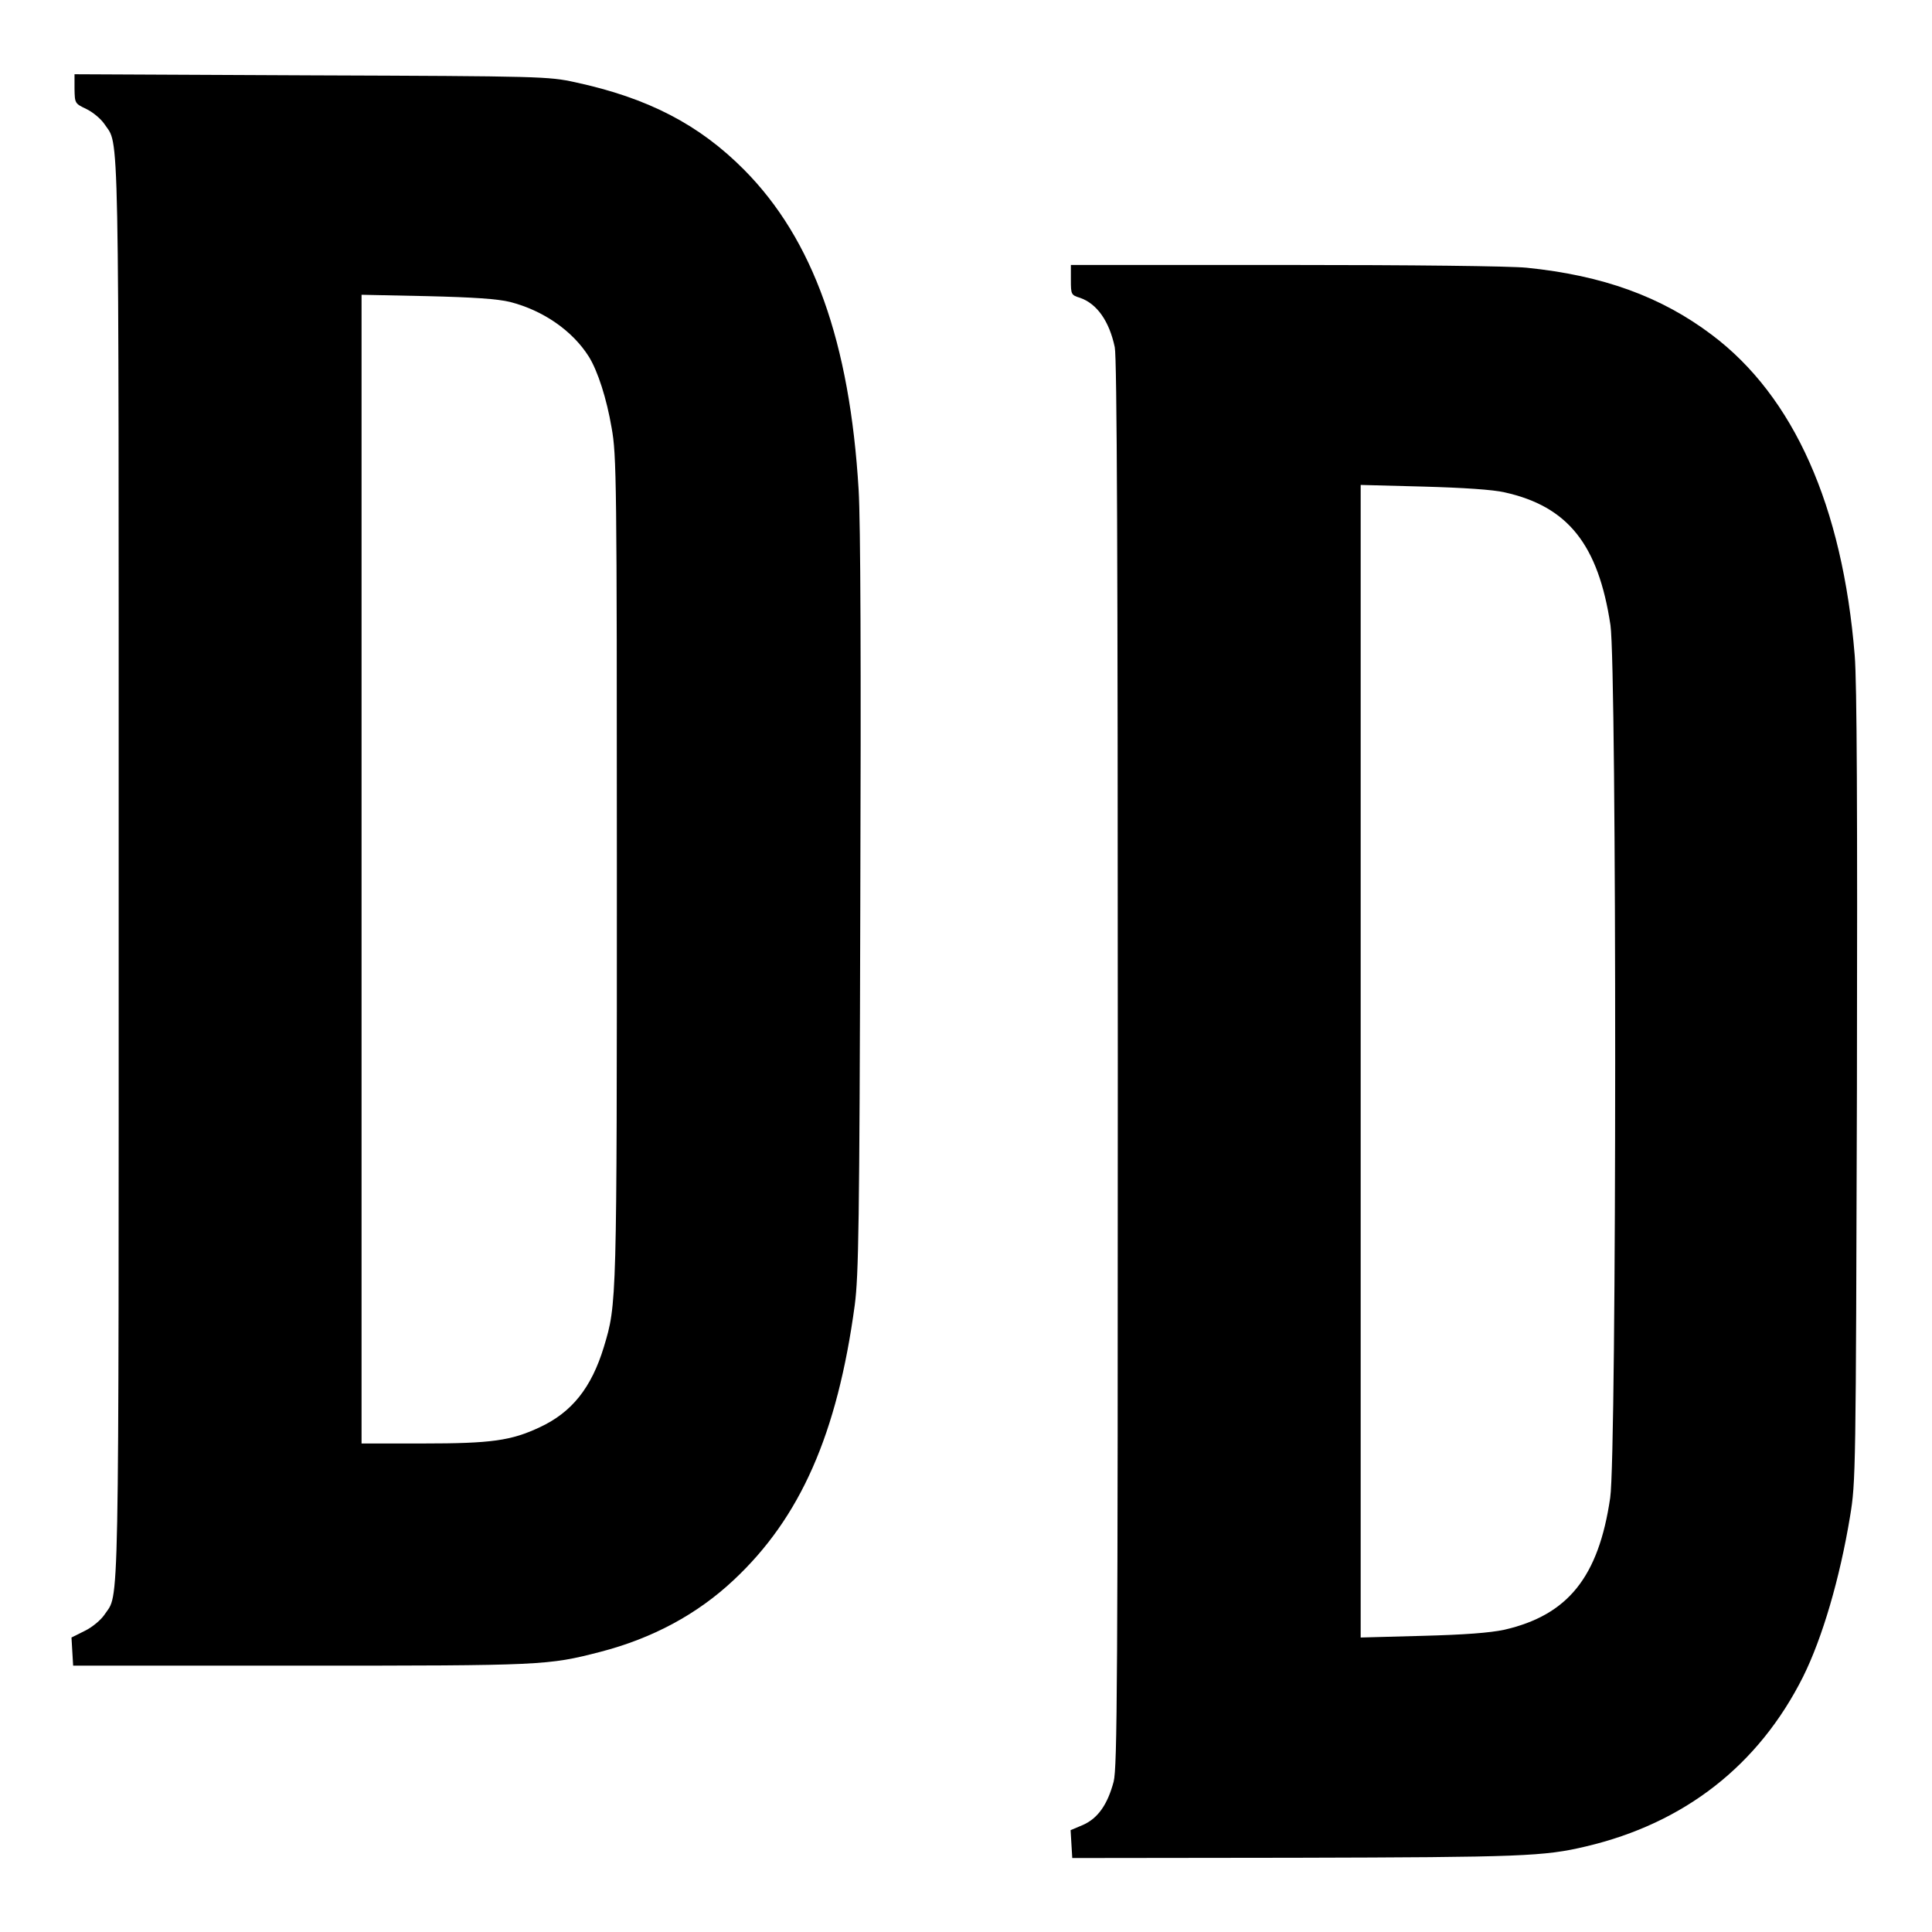 <?xml version="1.0" standalone="no"?>
<!DOCTYPE svg PUBLIC "-//W3C//DTD SVG 20010904//EN"
 "http://www.w3.org/TR/2001/REC-SVG-20010904/DTD/svg10.dtd">
<svg version="1.0" xmlns="http://www.w3.org/2000/svg"
 width="700pt" height="700pt" viewBox="0 0 700 700"
 preserveAspectRatio="xMidYMid meet">
<g transform="translate(0,700) scale(0.1,-0.1)"
fill="#000000" stroke="none">
<path d="M270 6678 c1 -52 1 -53 43 -73 23 -11 52 -35 65 -54 55 -84 52 83 52
-2701 0 -2784 3 -2617 -52 -2701 -13 -19 -44 -45 -71 -58 l-48 -24 3 -51 3
-51 825 0 c879 0 895 1 1085 50 189 49 351 136 483 260 242 226 376 530 439
997 14 108 17 287 20 1448 3 877 1 1386 -6 1505 -32 536 -165 908 -415 1160
-163 164 -348 260 -612 317 -96 21 -122 22 -956 25 l-858 4 0 -53z m1578 -772
c121 -31 227 -105 286 -199 32 -52 64 -151 82 -257 18 -99 19 -189 19 -1595 0
-1582 0 -1579 -47 -1735 -45 -148 -116 -237 -232 -291 -104 -49 -176 -59 -423
-59 l-223 0 0 2081 0 2081 238 -5 c168 -4 255 -10 300 -21z"/>
<path d="M3880 5986 c0 -53 1 -55 33 -65 61 -21 106 -84 126 -179 8 -38 11
-755 11 -2595 0 -2260 -2 -2549 -15 -2602 -22 -83 -57 -133 -111 -157 l-45
-19 3 -51 3 -50 810 1 c816 2 900 5 1051 41 357 84 626 294 787 615 70 141
133 356 170 580 21 127 21 157 25 1555 2 1011 0 1466 -8 1565 -44 542 -221
939 -518 1162 -183 138 -394 215 -671 243 -62 6 -409 10 -877 10 l-774 0 0
-54z m1572 -770 c229 -51 339 -189 383 -481 23 -156 23 -3006 -1 -3162 -42
-287 -153 -425 -384 -478 -52 -11 -143 -18 -297 -22 l-223 -6 0 2088 0 2088
228 -6 c143 -4 252 -11 294 -21z"/>
</g>
</svg>
